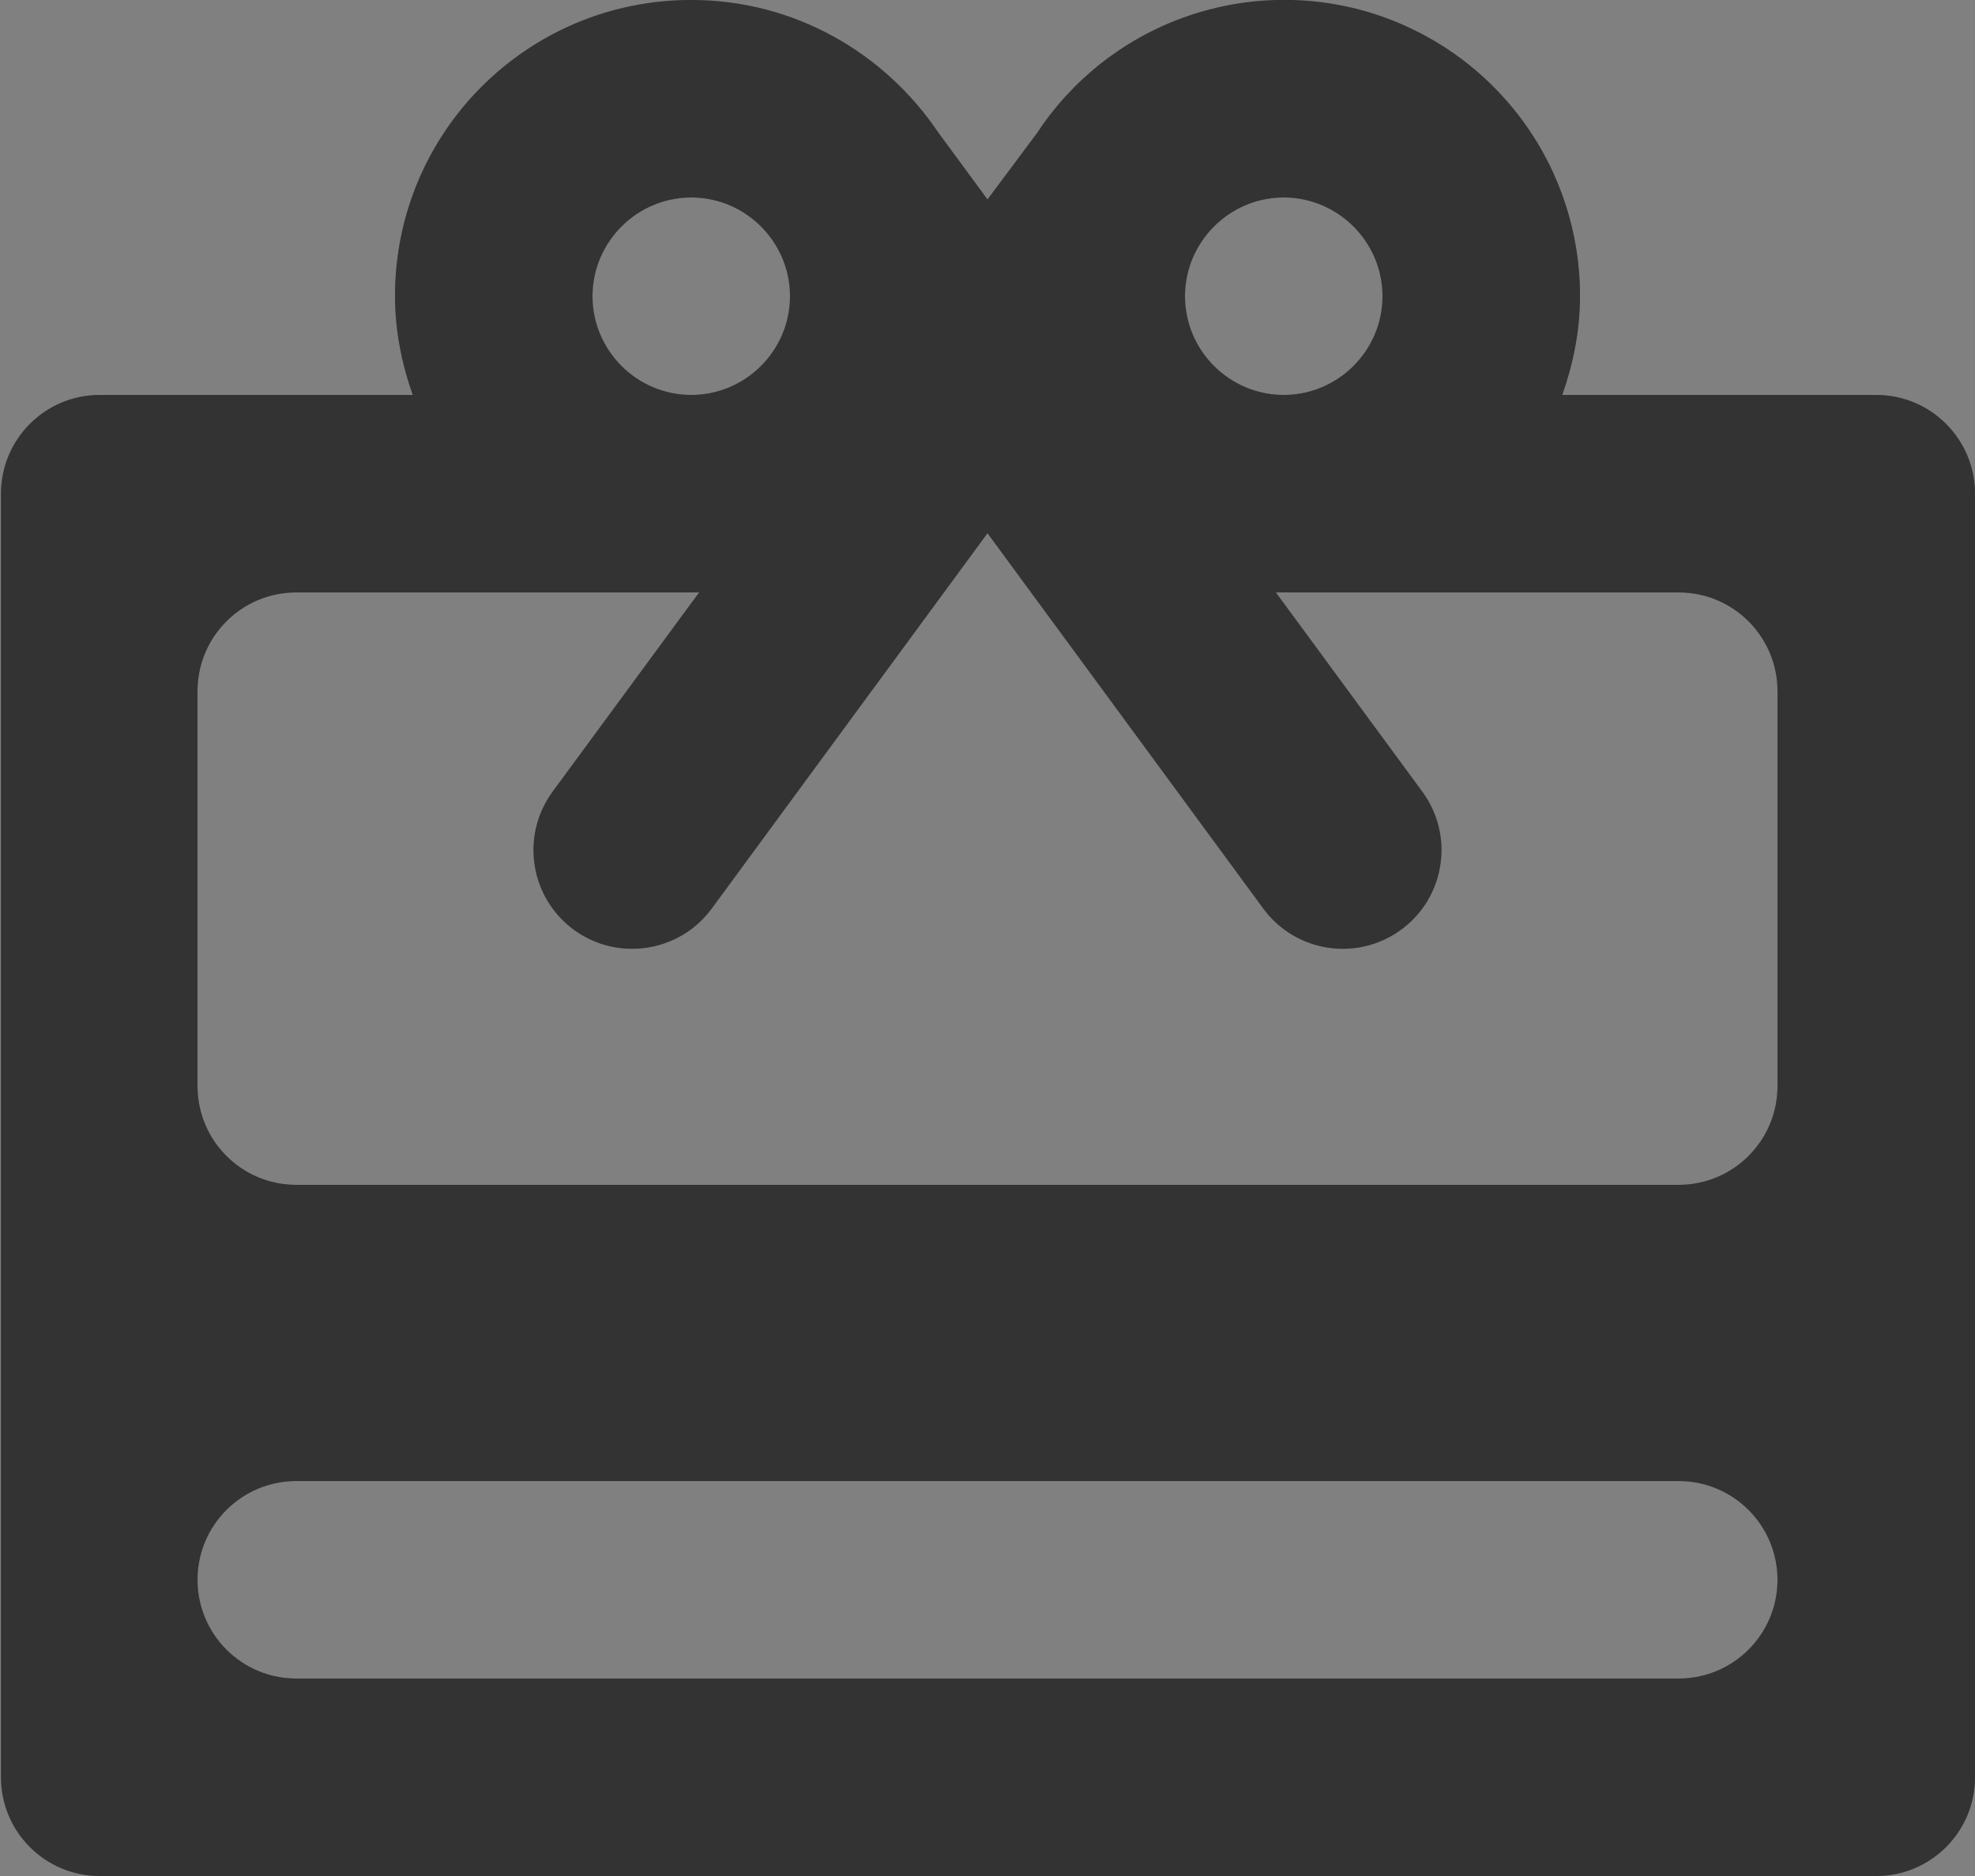<svg width="20" height="19" viewBox="0 0 20 19" fill="none" xmlns="http://www.w3.org/2000/svg">
<rect x="0" y="0" width="20" height="19" fill="#808080" stroke="none"/>
<path d="M20 5C20 4.448 19.552 4 19 4H15.82C15.93 3.69 16 3.35 16 3C16.001 2.355 15.794 1.727 15.409 1.209C15.024 0.691 14.483 0.311 13.865 0.125C13.247 -0.06 12.585 -0.041 11.979 0.18C11.373 0.4 10.854 0.811 10.5 1.35L10 2.02L9.5 1.34C8.96 0.54 8.05 3.75273e-05 7 3.75273e-05C5.34 3.75273e-05 4 1.34 4 3C4 3.35 4.07 3.69 4.18 4H1.01C0.457 4 0.01 4.448 0.01 5V18C0.01 18.552 0.457 19 1.01 19H19C19.552 19 20 18.552 20 18V5ZM13 2C13.55 2 14 2.45 14 3C14 3.55 13.55 4 13 4C12.45 4 12 3.55 12 3C12 2.45 12.45 2 13 2ZM7 2C7.55 2 8 2.45 8 3C8 3.55 7.55 4 7 4C6.45 4 6 3.55 6 3C6 2.45 6.45 2 7 2ZM18 16C18 16.552 17.552 17 17 17H3C2.447 17 2 16.552 2 16C2 15.448 2.447 15 3 15H17C17.552 15 18 15.448 18 16ZM18 11C18 11.552 17.552 12 17 12H3C2.447 12 2 11.552 2 11V7C2 6.448 2.447 6 3 6H7.08L5.596 8.018C5.268 8.466 5.367 9.095 5.816 9.42C6.261 9.741 6.882 9.644 7.207 9.202L10 5.4L12.793 9.202C13.118 9.644 13.738 9.741 14.183 9.42C14.633 9.095 14.732 8.466 14.403 8.018L12.92 6H17C17.552 6 18 6.448 18 7V11Z" fill="black"/>
<path d="M20 5C20 4.448 19.552 4 19 4H15.82C15.93 3.69 16 3.35 16 3C16.001 2.355 15.794 1.727 15.409 1.209C15.024 0.691 14.483 0.311 13.865 0.125C13.247 -0.06 12.585 -0.041 11.979 0.18C11.373 0.4 10.854 0.811 10.5 1.35L10 2.02L9.5 1.34C8.96 0.54 8.05 3.75273e-05 7 3.75273e-05C5.34 3.75273e-05 4 1.34 4 3C4 3.35 4.07 3.69 4.18 4H1.01C0.457 4 0.01 4.448 0.01 5V18C0.01 18.552 0.457 19 1.01 19H19C19.552 19 20 18.552 20 18V5ZM13 2C13.55 2 14 2.45 14 3C14 3.55 13.55 4 13 4C12.45 4 12 3.55 12 3C12 2.45 12.45 2 13 2ZM7 2C7.55 2 8 2.45 8 3C8 3.55 7.55 4 7 4C6.45 4 6 3.55 6 3C6 2.45 6.45 2 7 2ZM18 16C18 16.552 17.552 17 17 17H3C2.447 17 2 16.552 2 16C2 15.448 2.447 15 3 15H17C17.552 15 18 15.448 18 16ZM18 11C18 11.552 17.552 12 17 12H3C2.447 12 2 11.552 2 11V7C2 6.448 2.447 6 3 6H7.08L5.596 8.018C5.268 8.466 5.367 9.095 5.816 9.42C6.261 9.741 6.882 9.644 7.207 9.202L10 5.4L12.793 9.202C13.118 9.644 13.738 9.741 14.183 9.42C14.633 9.095 14.732 8.466 14.403 8.018L12.92 6H17C17.552 6 18 6.448 18 7V11Z" fill="white" fill-opacity="0.2"/>
</svg>
